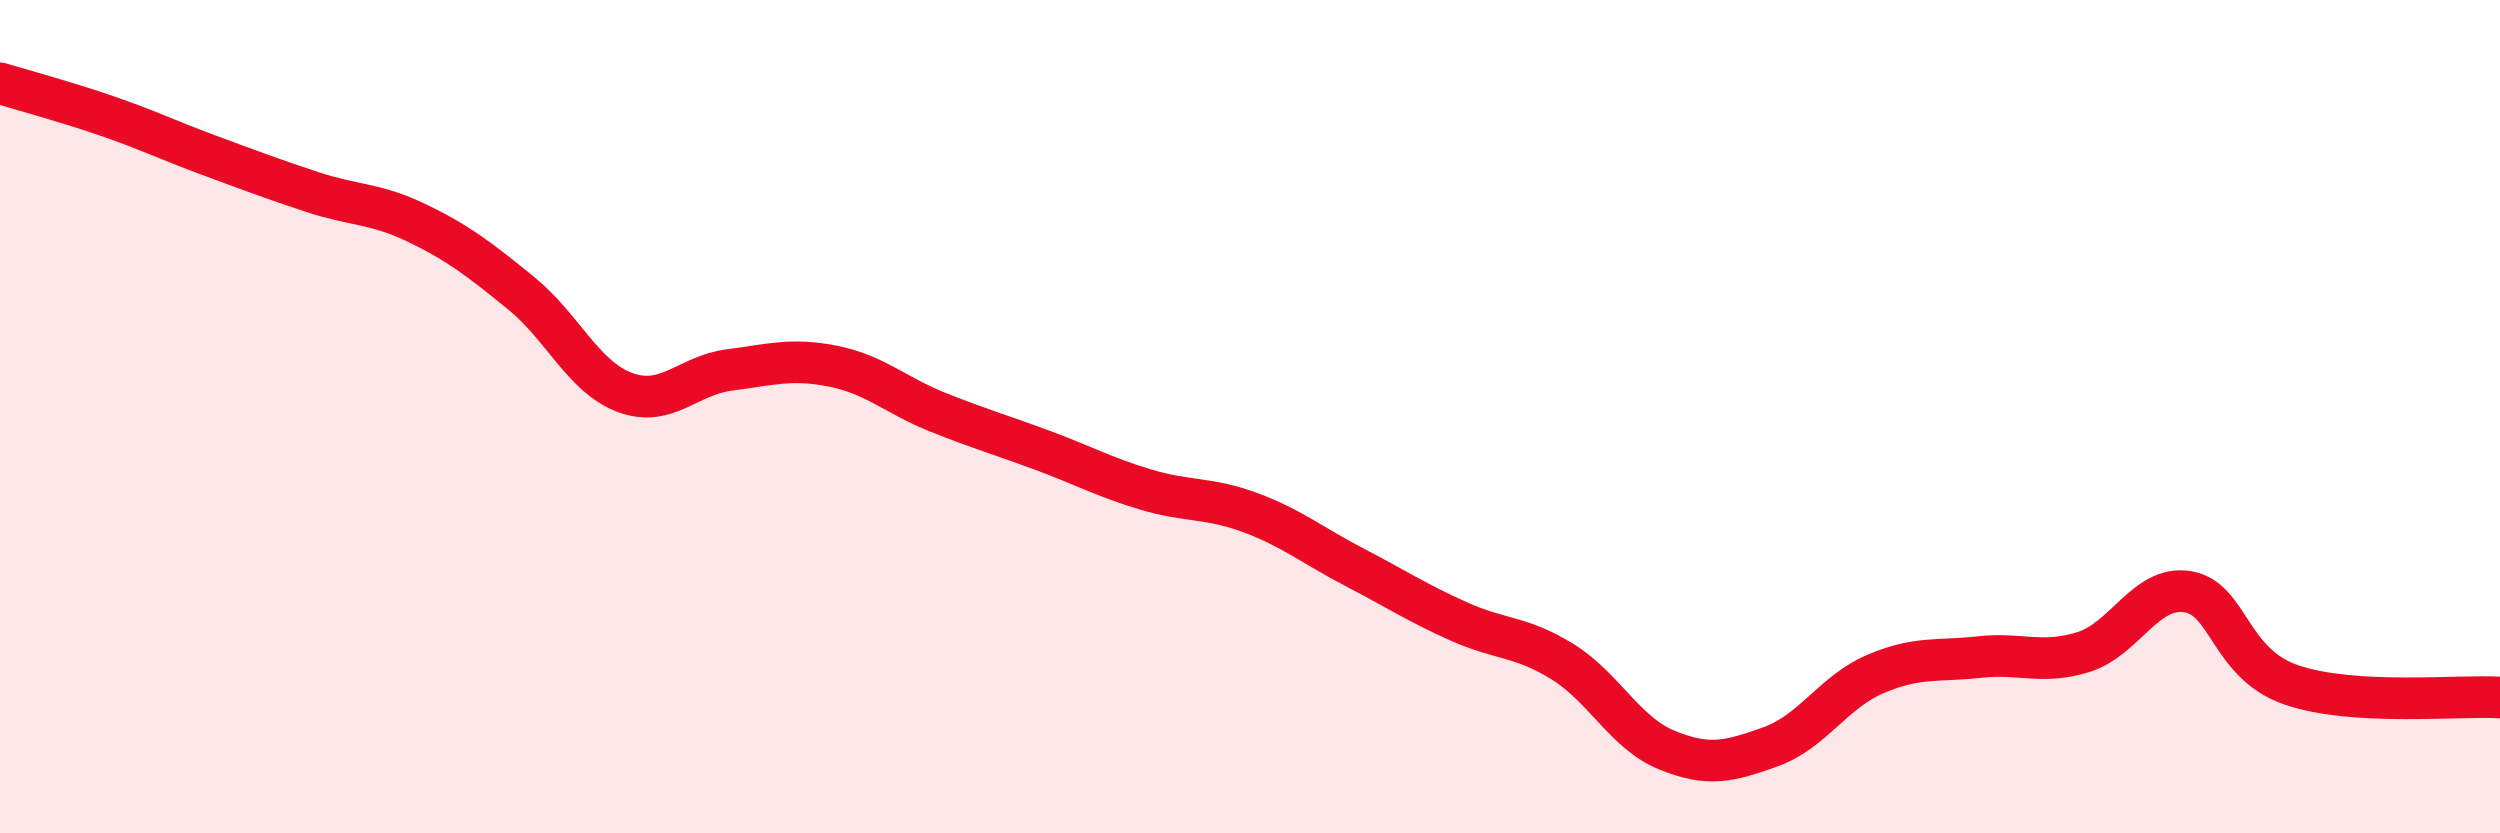 
    <svg width="60" height="20" viewBox="0 0 60 20" xmlns="http://www.w3.org/2000/svg">
      <path
        d="M 0,2 C 0.5,2.15 1.5,2.42 2.5,2.76 C 3.5,3.1 4,3.35 5,3.72 C 6,4.09 6.5,4.28 7.5,4.61 C 8.5,4.94 9,4.87 10,5.35 C 11,5.83 11.5,6.22 12.5,7.03 C 13.5,7.84 14,9.05 15,9.42 C 16,9.79 16.5,9.01 17.5,8.88 C 18.5,8.75 19,8.59 20,8.79 C 21,8.99 21.5,9.49 22.5,9.89 C 23.5,10.29 24,10.43 25,10.8 C 26,11.17 26.5,11.45 27.5,11.75 C 28.5,12.05 29,11.93 30,12.3 C 31,12.67 31.5,13.09 32.5,13.61 C 33.5,14.13 34,14.46 35,14.91 C 36,15.36 36.5,15.26 37.5,15.88 C 38.5,16.5 39,17.59 40,18 C 41,18.41 41.5,18.28 42.5,17.92 C 43.5,17.56 44,16.61 45,16.18 C 46,15.75 46.5,15.88 47.5,15.77 C 48.5,15.66 49,15.96 50,15.65 C 51,15.34 51.5,14.04 52.5,14.2 C 53.5,14.36 53.5,15.93 55,16.44 C 56.5,16.95 59,16.68 60,16.74L60 20L0 20Z"
        fill="#EB0A25"
        opacity="0.1"
        stroke-linecap="round"
        stroke-linejoin="round"
      />
      <path
        d="M 0,2 C 0.5,2.15 1.5,2.42 2.5,2.76 C 3.5,3.1 4,3.35 5,3.72 C 6,4.09 6.5,4.28 7.5,4.61 C 8.5,4.94 9,4.87 10,5.35 C 11,5.83 11.5,6.22 12.5,7.03 C 13.5,7.84 14,9.05 15,9.42 C 16,9.79 16.5,9.01 17.5,8.88 C 18.5,8.75 19,8.59 20,8.79 C 21,8.99 21.5,9.49 22.5,9.89 C 23.5,10.29 24,10.43 25,10.8 C 26,11.17 26.5,11.45 27.5,11.75 C 28.5,12.05 29,11.93 30,12.3 C 31,12.67 31.5,13.09 32.5,13.61 C 33.5,14.13 34,14.46 35,14.91 C 36,15.36 36.5,15.26 37.5,15.88 C 38.5,16.5 39,17.59 40,18 C 41,18.41 41.5,18.28 42.5,17.92 C 43.5,17.56 44,16.61 45,16.18 C 46,15.75 46.5,15.88 47.5,15.77 C 48.5,15.66 49,15.96 50,15.65 C 51,15.34 51.5,14.04 52.5,14.2 C 53.5,14.36 53.5,15.93 55,16.44 C 56.5,16.95 59,16.68 60,16.74"
        stroke="#EB0A25"
        stroke-width="1"
        fill="none"
        stroke-linecap="round"
        stroke-linejoin="round"
      />
    </svg>
  